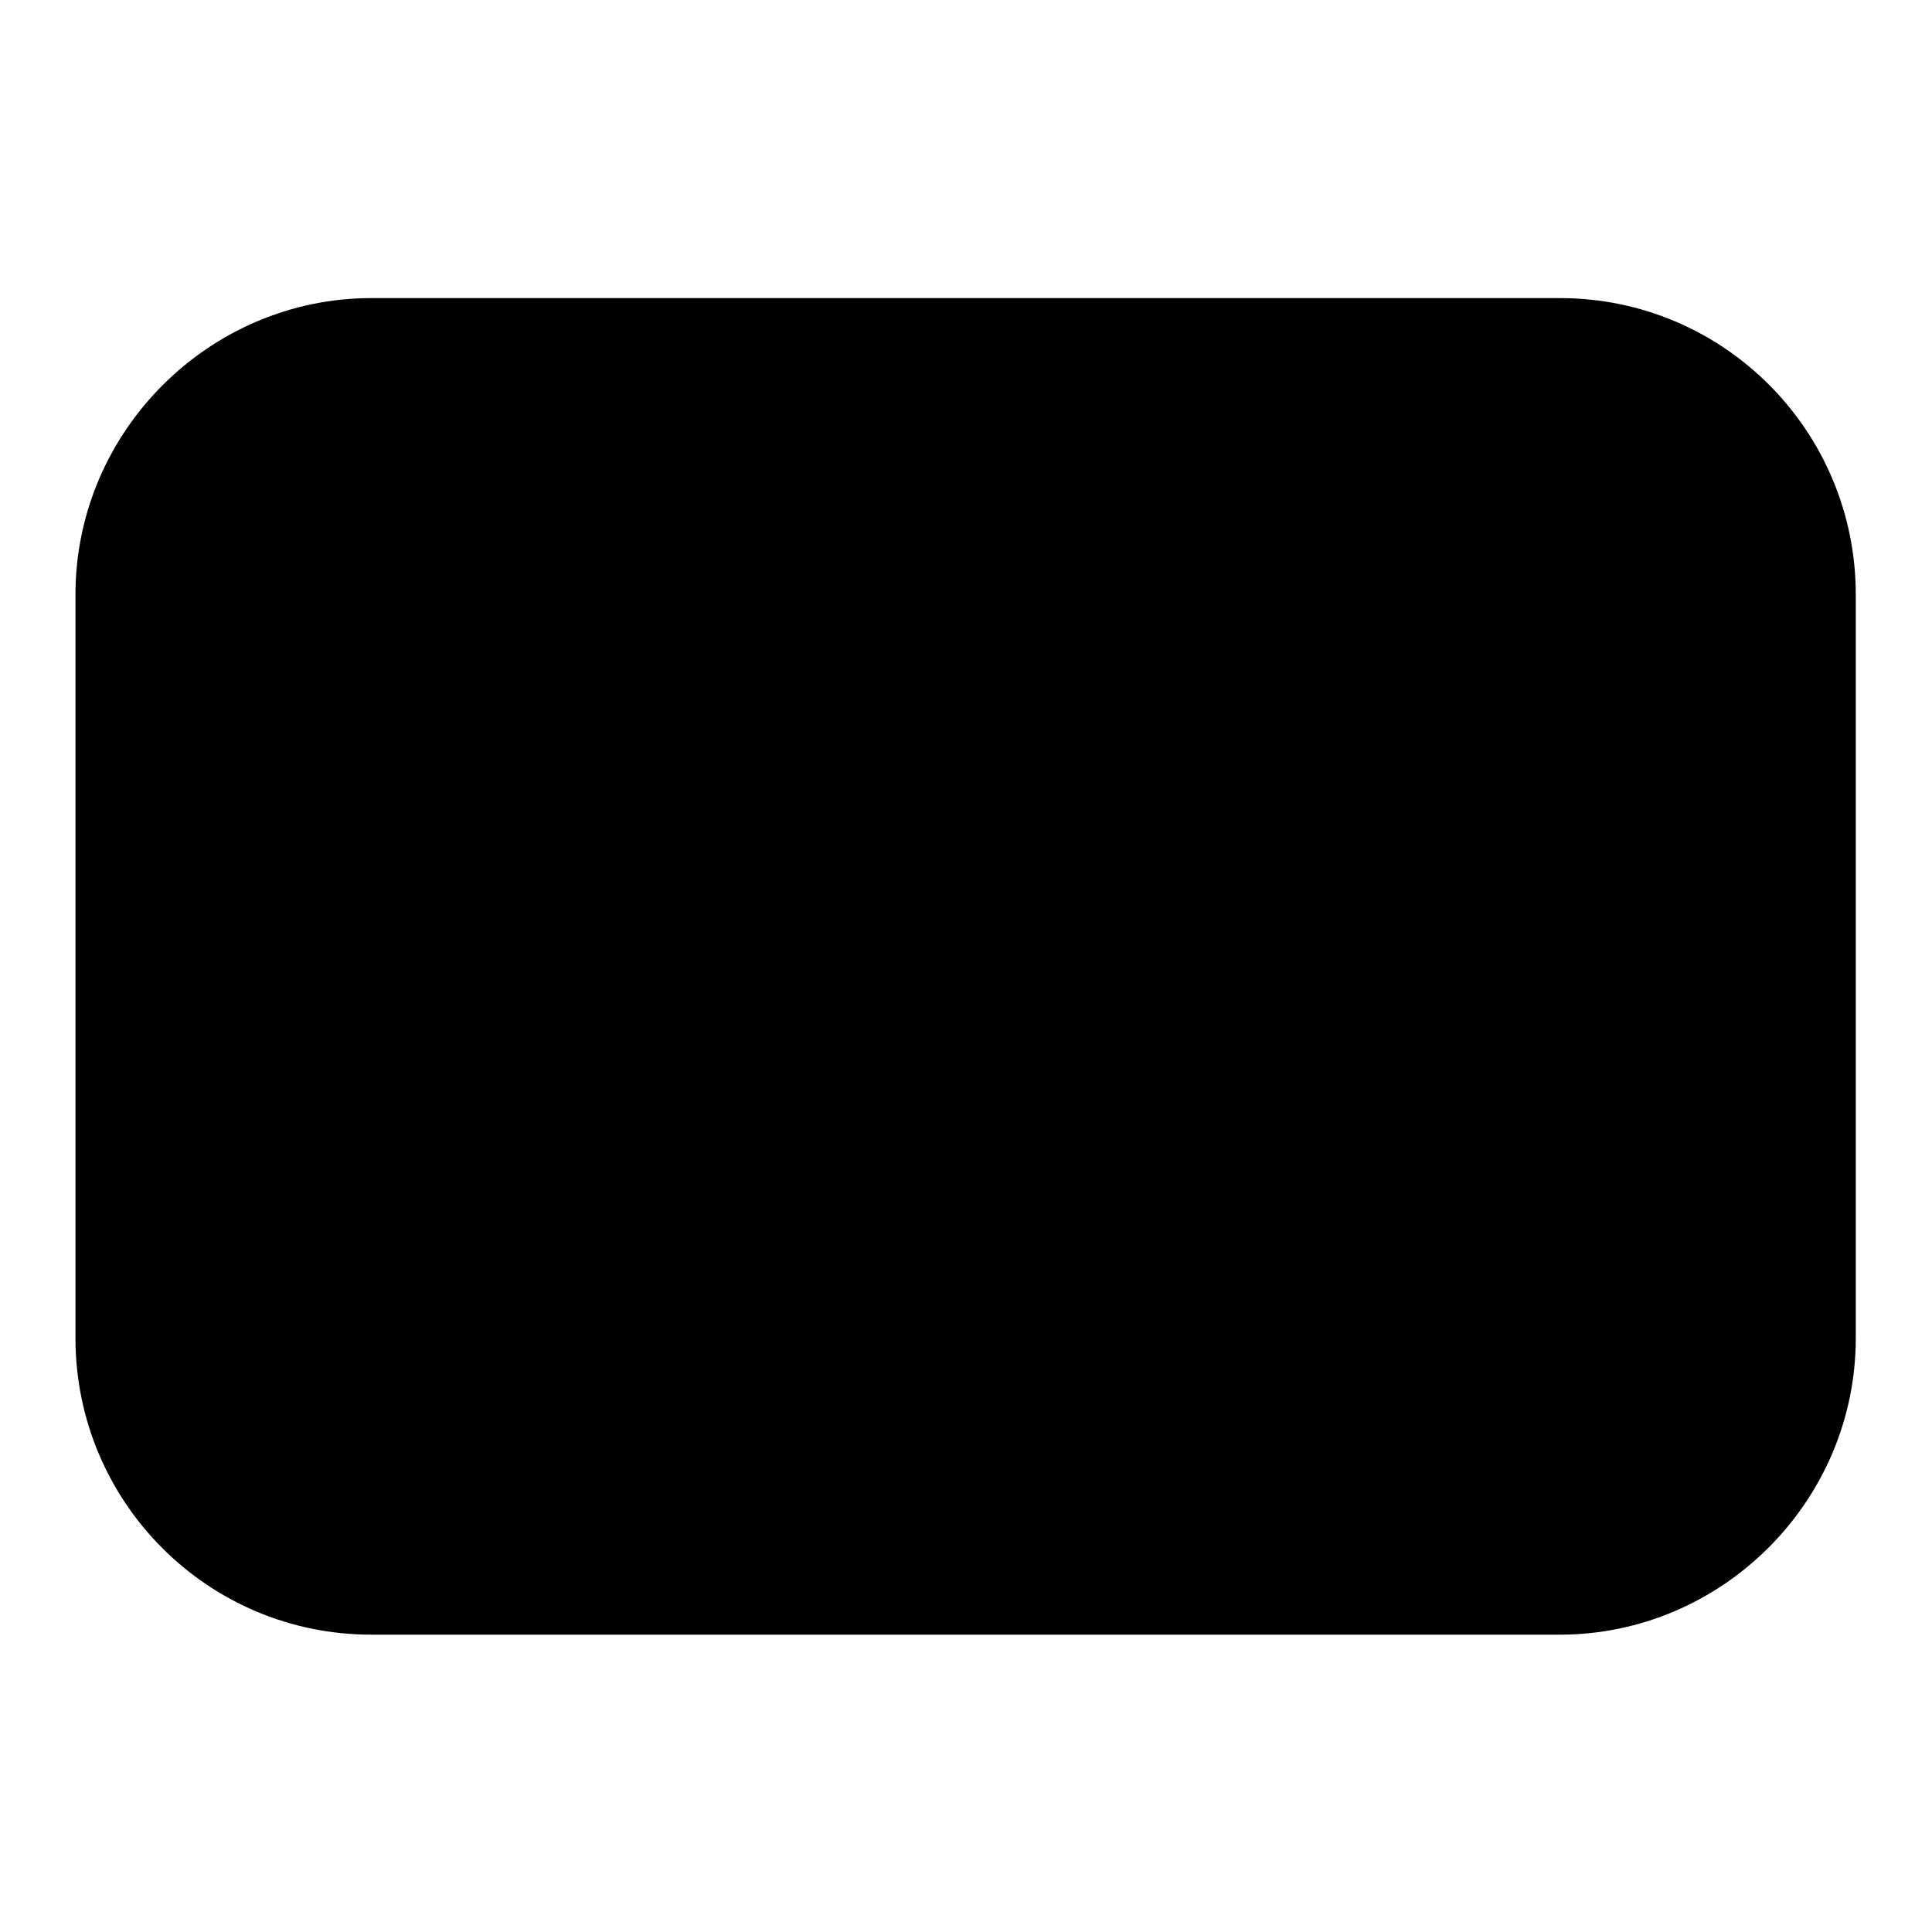 <?xml version="1.0" encoding="utf-8"?>
<!-- Svg Vector Icons : http://www.onlinewebfonts.com/icon -->
<!DOCTYPE svg PUBLIC "-//W3C//DTD SVG 1.1//EN" "http://www.w3.org/Graphics/SVG/1.1/DTD/svg11.dtd">
<svg version="1.1" xmlns="http://www.w3.org/2000/svg" xmlns:xlink="http://www.w3.org/1999/xlink" x="0px" y="0px" viewBox="0 0 256 256" enable-background="new 0 0 256 256" xml:space="preserve">
<g><g><path fill="#000000" d="M49.3,85.5c0-3.7,2.9-6.6,6.5-6.6h31.2c3.6,0,6.5,2.9,6.5,6.6v40.8c0,3.7-2.9,6.6-6.5,6.6H55.9c-3.6,0-6.5-2.9-6.5-6.6V85.5L49.3,85.5z M113.2,86.2c0-4.1,3.3-7.4,7.3-7.4h78.8c4,0,7.3,3.4,7.3,7.4c0,4.1-3.3,7.4-7.3,7.4h-78.8C116.5,93.6,113.2,90.2,113.2,86.2z M113.2,125.5c0-4.1,3.3-7.4,7.3-7.4h78.8c4,0,7.3,3.4,7.3,7.4c0,4.1-3.3,7.4-7.3,7.4h-78.8C116.5,132.9,113.2,129.5,113.2,125.5z M49.3,168.9c0-4.1,3.3-7.4,7.4-7.4h142.6c4.1,0,7.4,3.4,7.4,7.4c0,4.1-3.3,7.4-7.4,7.4H56.7C52.6,176.3,49.3,172.9,49.3,168.9z M10,78.8c0-21.7,17.8-39.3,39.2-39.3h157.5c21.7,0,39.2,17.6,39.2,39.3v98.5c0,21.7-17.8,39.3-39.2,39.3H49.2c-21.7,0-39.2-17.6-39.2-39.3V78.8L10,78.8z"/></g></g>
</svg>